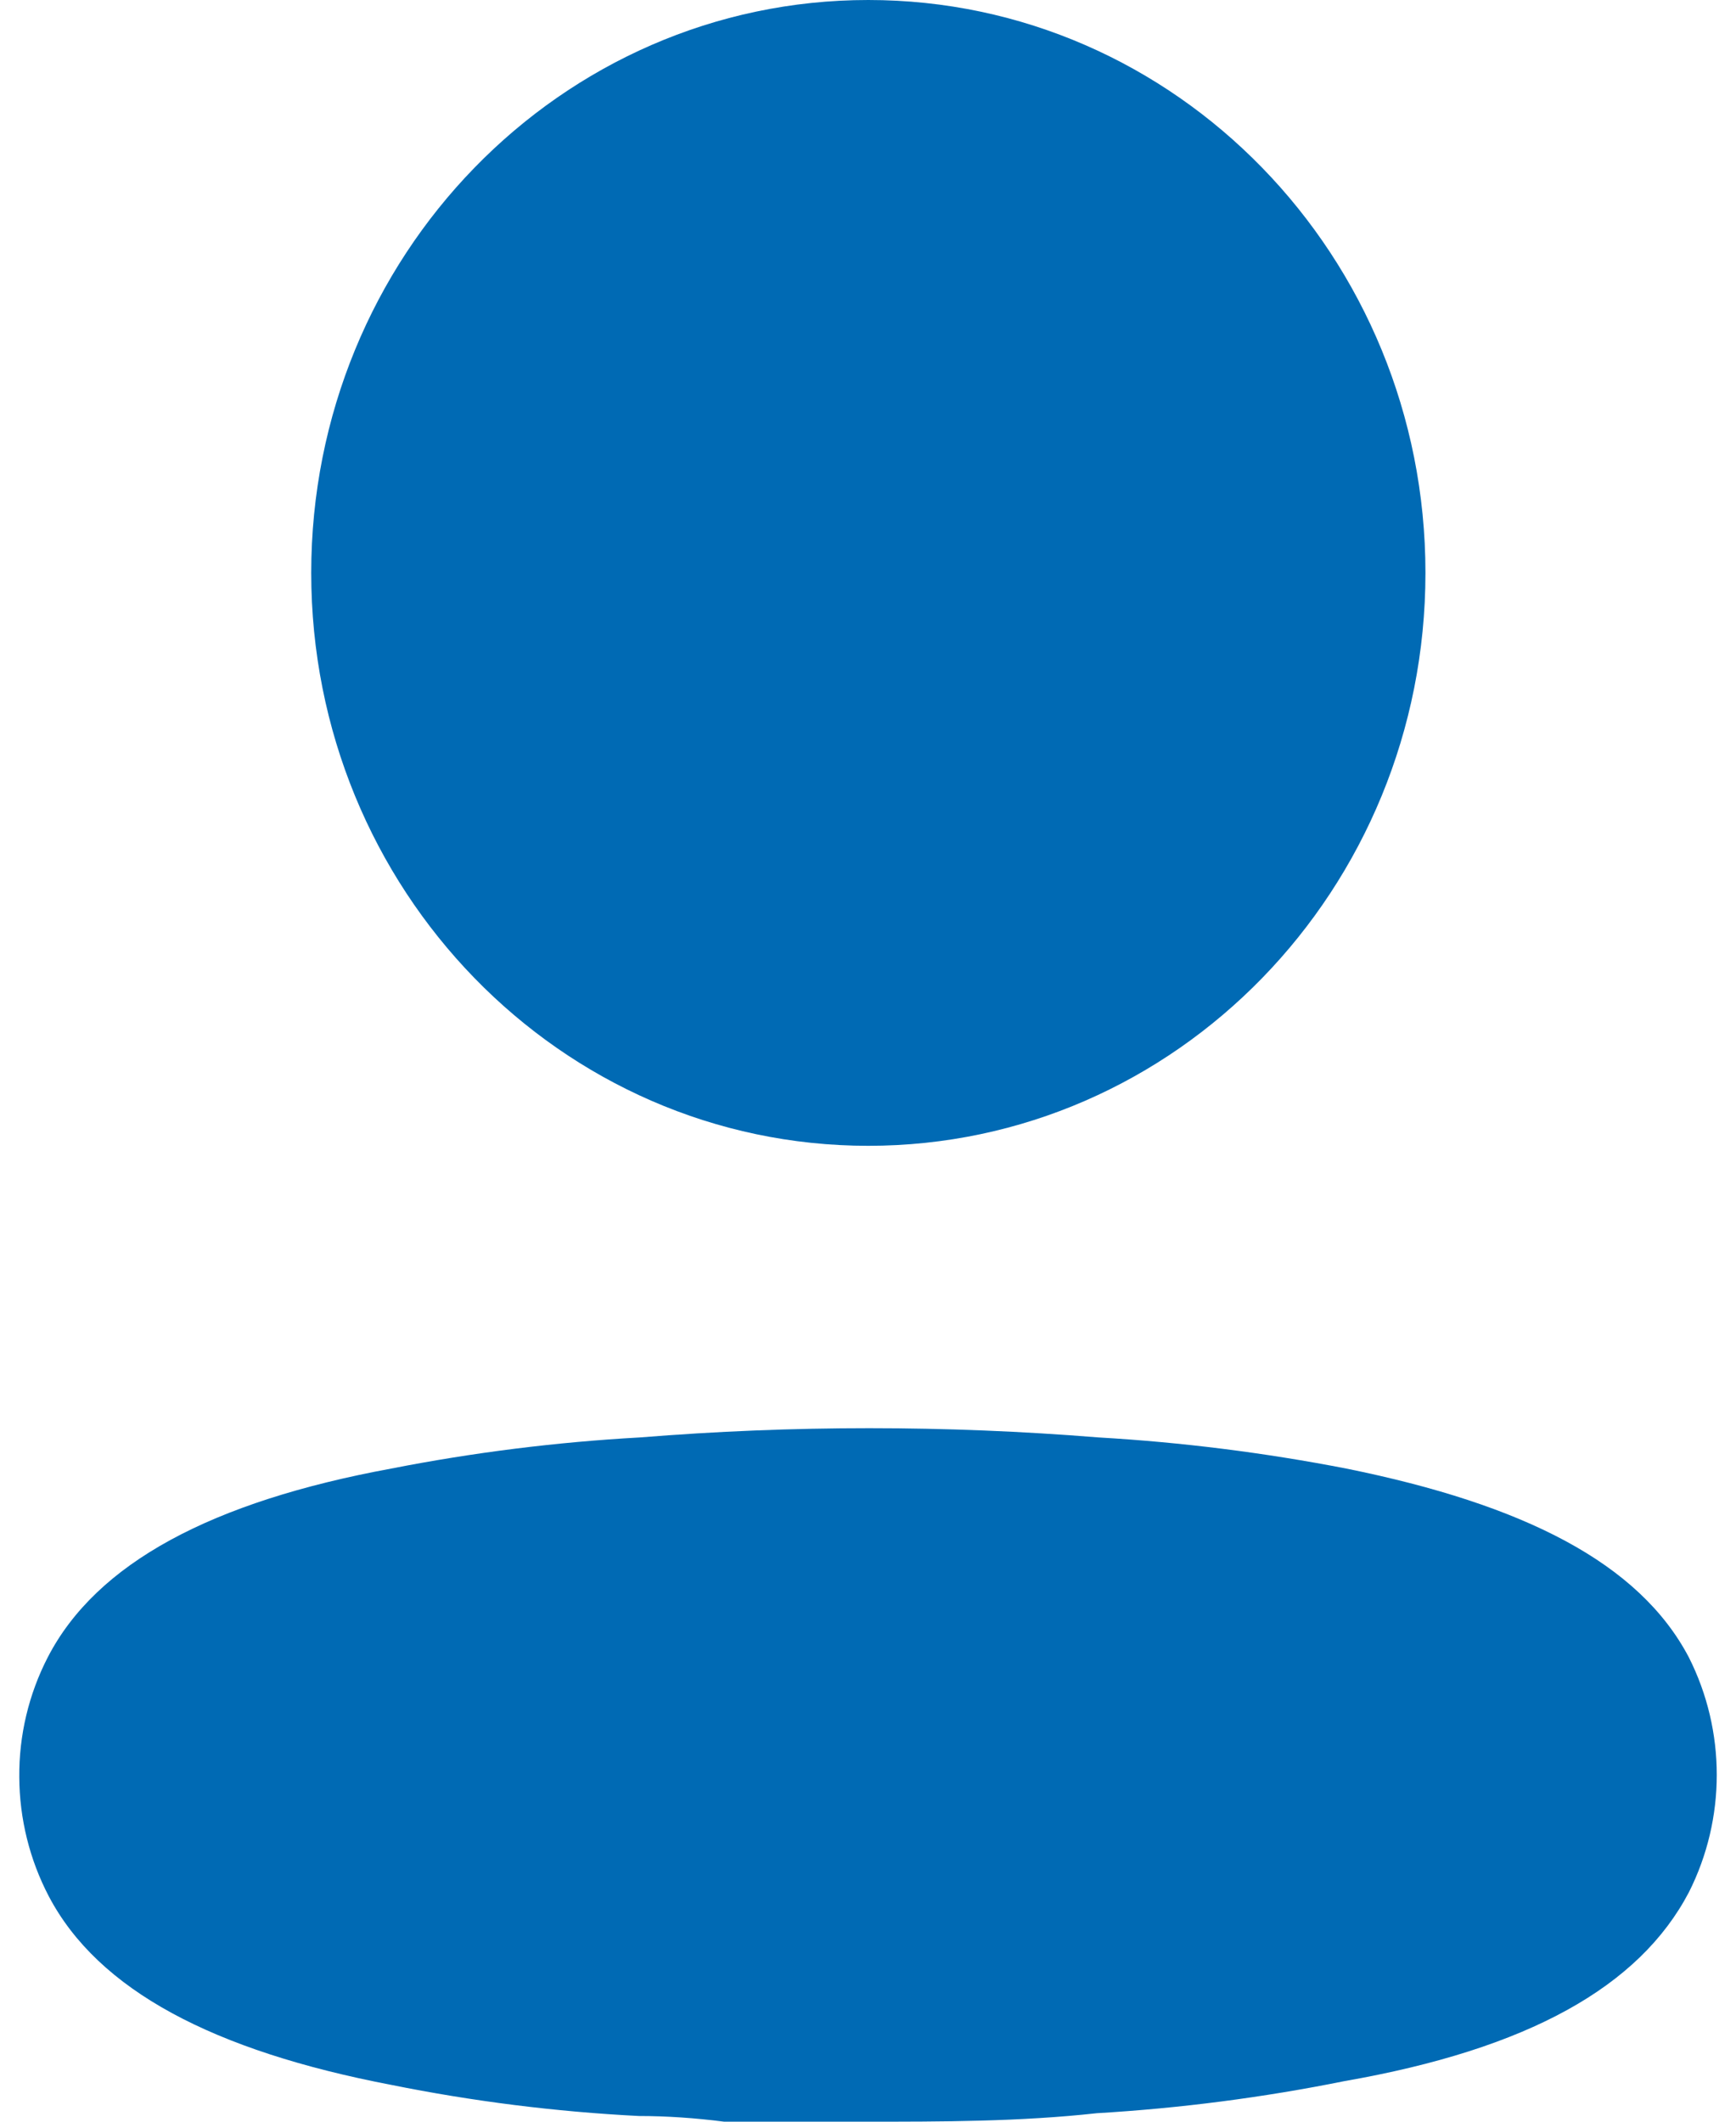 <svg width="18" height="22" viewBox="0 0 18 22" fill="none" xmlns="http://www.w3.org/2000/svg">
<path d="M6.634 14.905C8.217 14.777 9.808 14.777 11.392 14.905C12.254 14.955 13.112 15.063 13.961 15.228C15.798 15.6 16.997 16.206 17.511 17.185C17.897 17.949 17.897 18.858 17.511 19.622C16.997 20.601 15.845 21.246 13.942 21.579C13.094 21.75 12.236 21.861 11.373 21.912C10.573 22 9.774 22 8.965 22H7.509C7.204 21.961 6.909 21.941 6.624 21.941C5.761 21.897 4.902 21.789 4.055 21.618C2.218 21.266 1.019 20.64 0.505 19.661C0.307 19.282 0.202 18.858 0.2 18.428C0.196 17.995 0.298 17.567 0.495 17.185C1 16.206 2.199 15.57 4.055 15.228C4.906 15.061 5.768 14.953 6.634 14.905ZM9.003 0C12.193 0 14.78 2.66 14.78 5.94C14.78 9.221 12.193 11.881 9.003 11.881C5.813 11.881 3.227 9.221 3.227 5.94C3.227 2.66 5.813 0 9.003 0Z" fill="#006ab4"/>
</svg>
